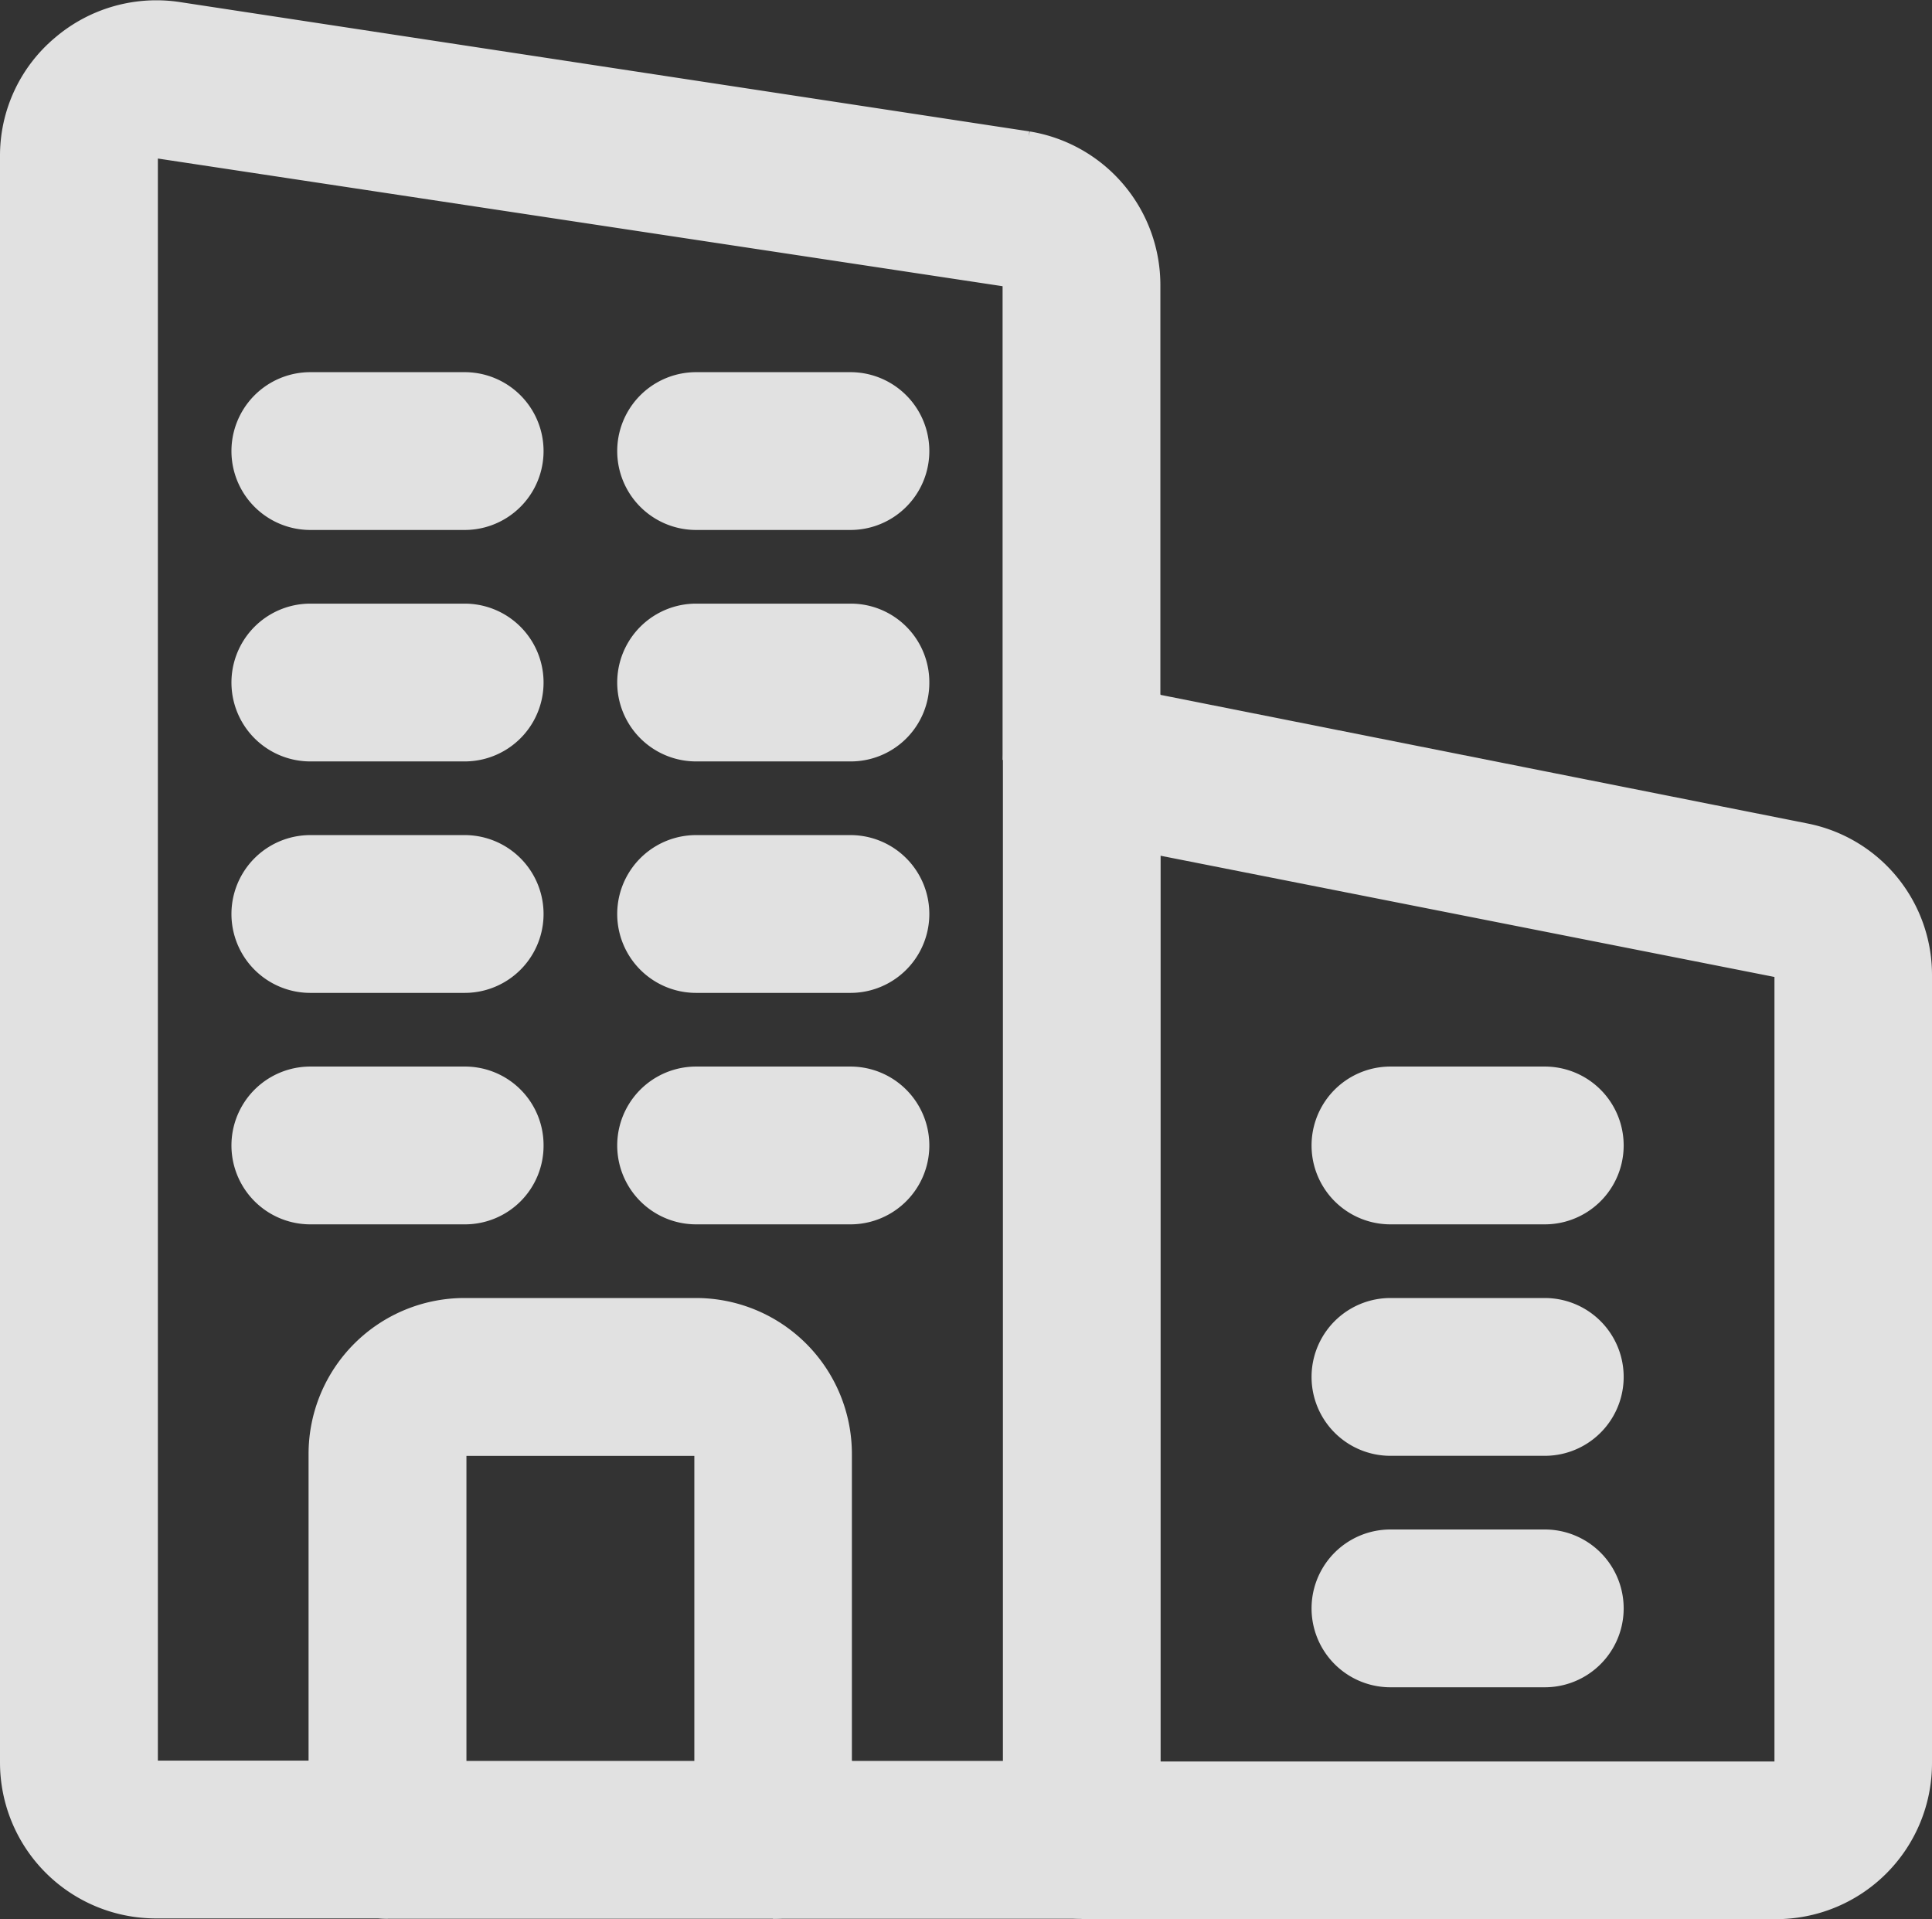 <svg xmlns="http://www.w3.org/2000/svg" width="23.949" height="23.788" viewBox="0 0 23.949 23.788">
  <rect x="0" y="0" width="23.949" height="23.788" fill="#333333" stroke="none"/>
  <g id="company" transform="translate(0.5 0.504)" opacity="0.85">
    <path id="Path_30308" data-name="Path 30308" d="M13.978,9.09,22.4,10.764a1.413,1.413,0,0,1,1.138,1.4v9.755A1.433,1.433,0,0,1,22.1,23.354H13.5a.474.474,0,0,0,.478-.478V22.4h8.129a.48.48,0,0,0,.478-.478V12.16a.48.48,0,0,0-.373-.469l-8.234-1.626Z" transform="translate(-0.589 -0.57)" fill="#fff" stroke="#fff" stroke-width="1"/>
    <path id="Path_30309" data-name="Path 30309" d="M19.391,14a.478.478,0,1,1,0,.956H17.478a.478.478,0,0,1,0-.956Z" transform="translate(-0.742 -0.784)" fill="#fff" stroke="#fff" stroke-width="1"/>
    <path id="Path_30310" data-name="Path 30310" d="M19.391,17a.478.478,0,1,1,0,.956H17.478a.478.478,0,0,1,0-.956Z" transform="translate(-0.742 -0.915)" fill="#fff" stroke="#fff" stroke-width="1"/>
    <path id="Path_30311" data-name="Path 30311" d="M19.391,20a.478.478,0,1,1,0,.956H17.478a.478.478,0,0,1,0-.956Z" transform="translate(-0.742 -1.046)" fill="#fff" stroke="#fff" stroke-width="1"/>
    <path id="Path_30312" data-name="Path 30312" d="M13.956,22.867a.478.478,0,1,1-.956,0V9.478a.508.508,0,0,1,.172-.373.5.5,0,0,1,.4-.1l.383.077V22.867Z" transform="translate(-0.568 -0.566)" fill="#fff" stroke="#fff" stroke-width="1"/>
    <path id="Path_30313" data-name="Path 30313" d="M12.847,23v.478a.474.474,0,0,0,.478.478H9.5a.474.474,0,0,0,.478-.478V23Z" transform="translate(-0.415 -1.177)" fill="#fff" stroke="#fff" stroke-width="1"/>
    <path id="Path_30314" data-name="Path 30314" d="M10.391,5a.478.478,0,0,1,0,.956H8.478a.478.478,0,1,1,0-.956Z" transform="translate(-0.349 -0.391)" fill="#fff" stroke="#fff" stroke-width="1"/>
    <path id="Path_30315" data-name="Path 30315" d="M10.869,8.478a.474.474,0,0,1-.478.478H8.478a.478.478,0,1,1,0-.956h1.913a.474.474,0,0,1,.478.478Z" transform="translate(-0.349 -0.522)" fill="#fff" stroke="#fff" stroke-width="1"/>
    <path id="Path_30316" data-name="Path 30316" d="M10.391,11a.478.478,0,1,1,0,.956H8.478a.478.478,0,1,1,0-.956Z" transform="translate(-0.349 -0.653)" fill="#fff" stroke="#fff" stroke-width="1"/>
    <path id="Path_30317" data-name="Path 30317" d="M10.391,14a.478.478,0,1,1,0,.956H8.478a.478.478,0,1,1,0-.956Z" transform="translate(-0.349 -0.784)" fill="#fff" stroke="#fff" stroke-width="1"/>
    <path id="Path_30318" data-name="Path 30318" d="M5.869,14.478a.474.474,0,0,1-.478.478H3.478a.478.478,0,1,1,0-.956H5.391a.474.474,0,0,1,.478.478Z" transform="translate(-0.131 -0.784)" fill="#fff" stroke="#fff" stroke-width="1"/>
    <path id="Path_30319" data-name="Path 30319" d="M5.391,5a.478.478,0,0,1,0,.956H3.478a.478.478,0,1,1,0-.956Z" transform="translate(-0.131 -0.391)" fill="#fff" stroke="#fff" stroke-width="1"/>
    <path id="Path_30320" data-name="Path 30320" d="M5.391,8a.478.478,0,0,1,0,.956H3.478a.478.478,0,0,1,0-.956Z" transform="translate(-0.131 -0.522)" fill="#fff" stroke="#fff" stroke-width="1"/>
    <path id="Path_30321" data-name="Path 30321" d="M5.391,11a.478.478,0,0,1,0,.956H3.478a.478.478,0,1,1,0-.956Z" transform="translate(-0.131 -0.653)" fill="#fff" stroke="#fff" stroke-width="1"/>
    <path id="Path_30322" data-name="Path 30322" d="M8.782,18.435a.48.48,0,0,0-.478-.478H5.435a.474.474,0,0,0-.478.478v4.3H4v-4.3A1.433,1.433,0,0,1,5.435,17H8.3a1.433,1.433,0,0,1,1.435,1.435v4.3H8.782Z" transform="translate(-0.175 -0.915)" fill="#fff" stroke="#fff" stroke-width="1"/>
    <path id="Path_30323" data-name="Path 30323" d="M4.956,23H9.738v.478a.474.474,0,0,1-.478.478H4.478A.474.474,0,0,1,4,23.478V23Z" transform="translate(-0.175 -1.177)" fill="#fff" stroke="#fff" stroke-width="1"/>
    <path id="Path_30324" data-name="Path 30324" d="M1.674.2l10.51,1.6a1.429,1.429,0,0,1,1.2,1.415V8.7L13,8.623a.5.5,0,0,0-.4.1.508.508,0,0,0-.172.373V3.212a.483.483,0,0,0-.4-.478L1.521,1.146a.265.265,0,0,0-.086-.01.451.451,0,0,0-.306.115.457.457,0,0,0-.172.363V21.526A.48.48,0,0,0,1.435,22h2.39v.478a.474.474,0,0,0,.478.478H1.435A1.433,1.433,0,0,1,0,21.526V1.615A1.408,1.408,0,0,1,.507.524,1.436,1.436,0,0,1,1.674.2Z" transform="translate(0 -0.181)" fill="#fff" stroke="#fff" stroke-width="1"/>
  </g>
</svg>
